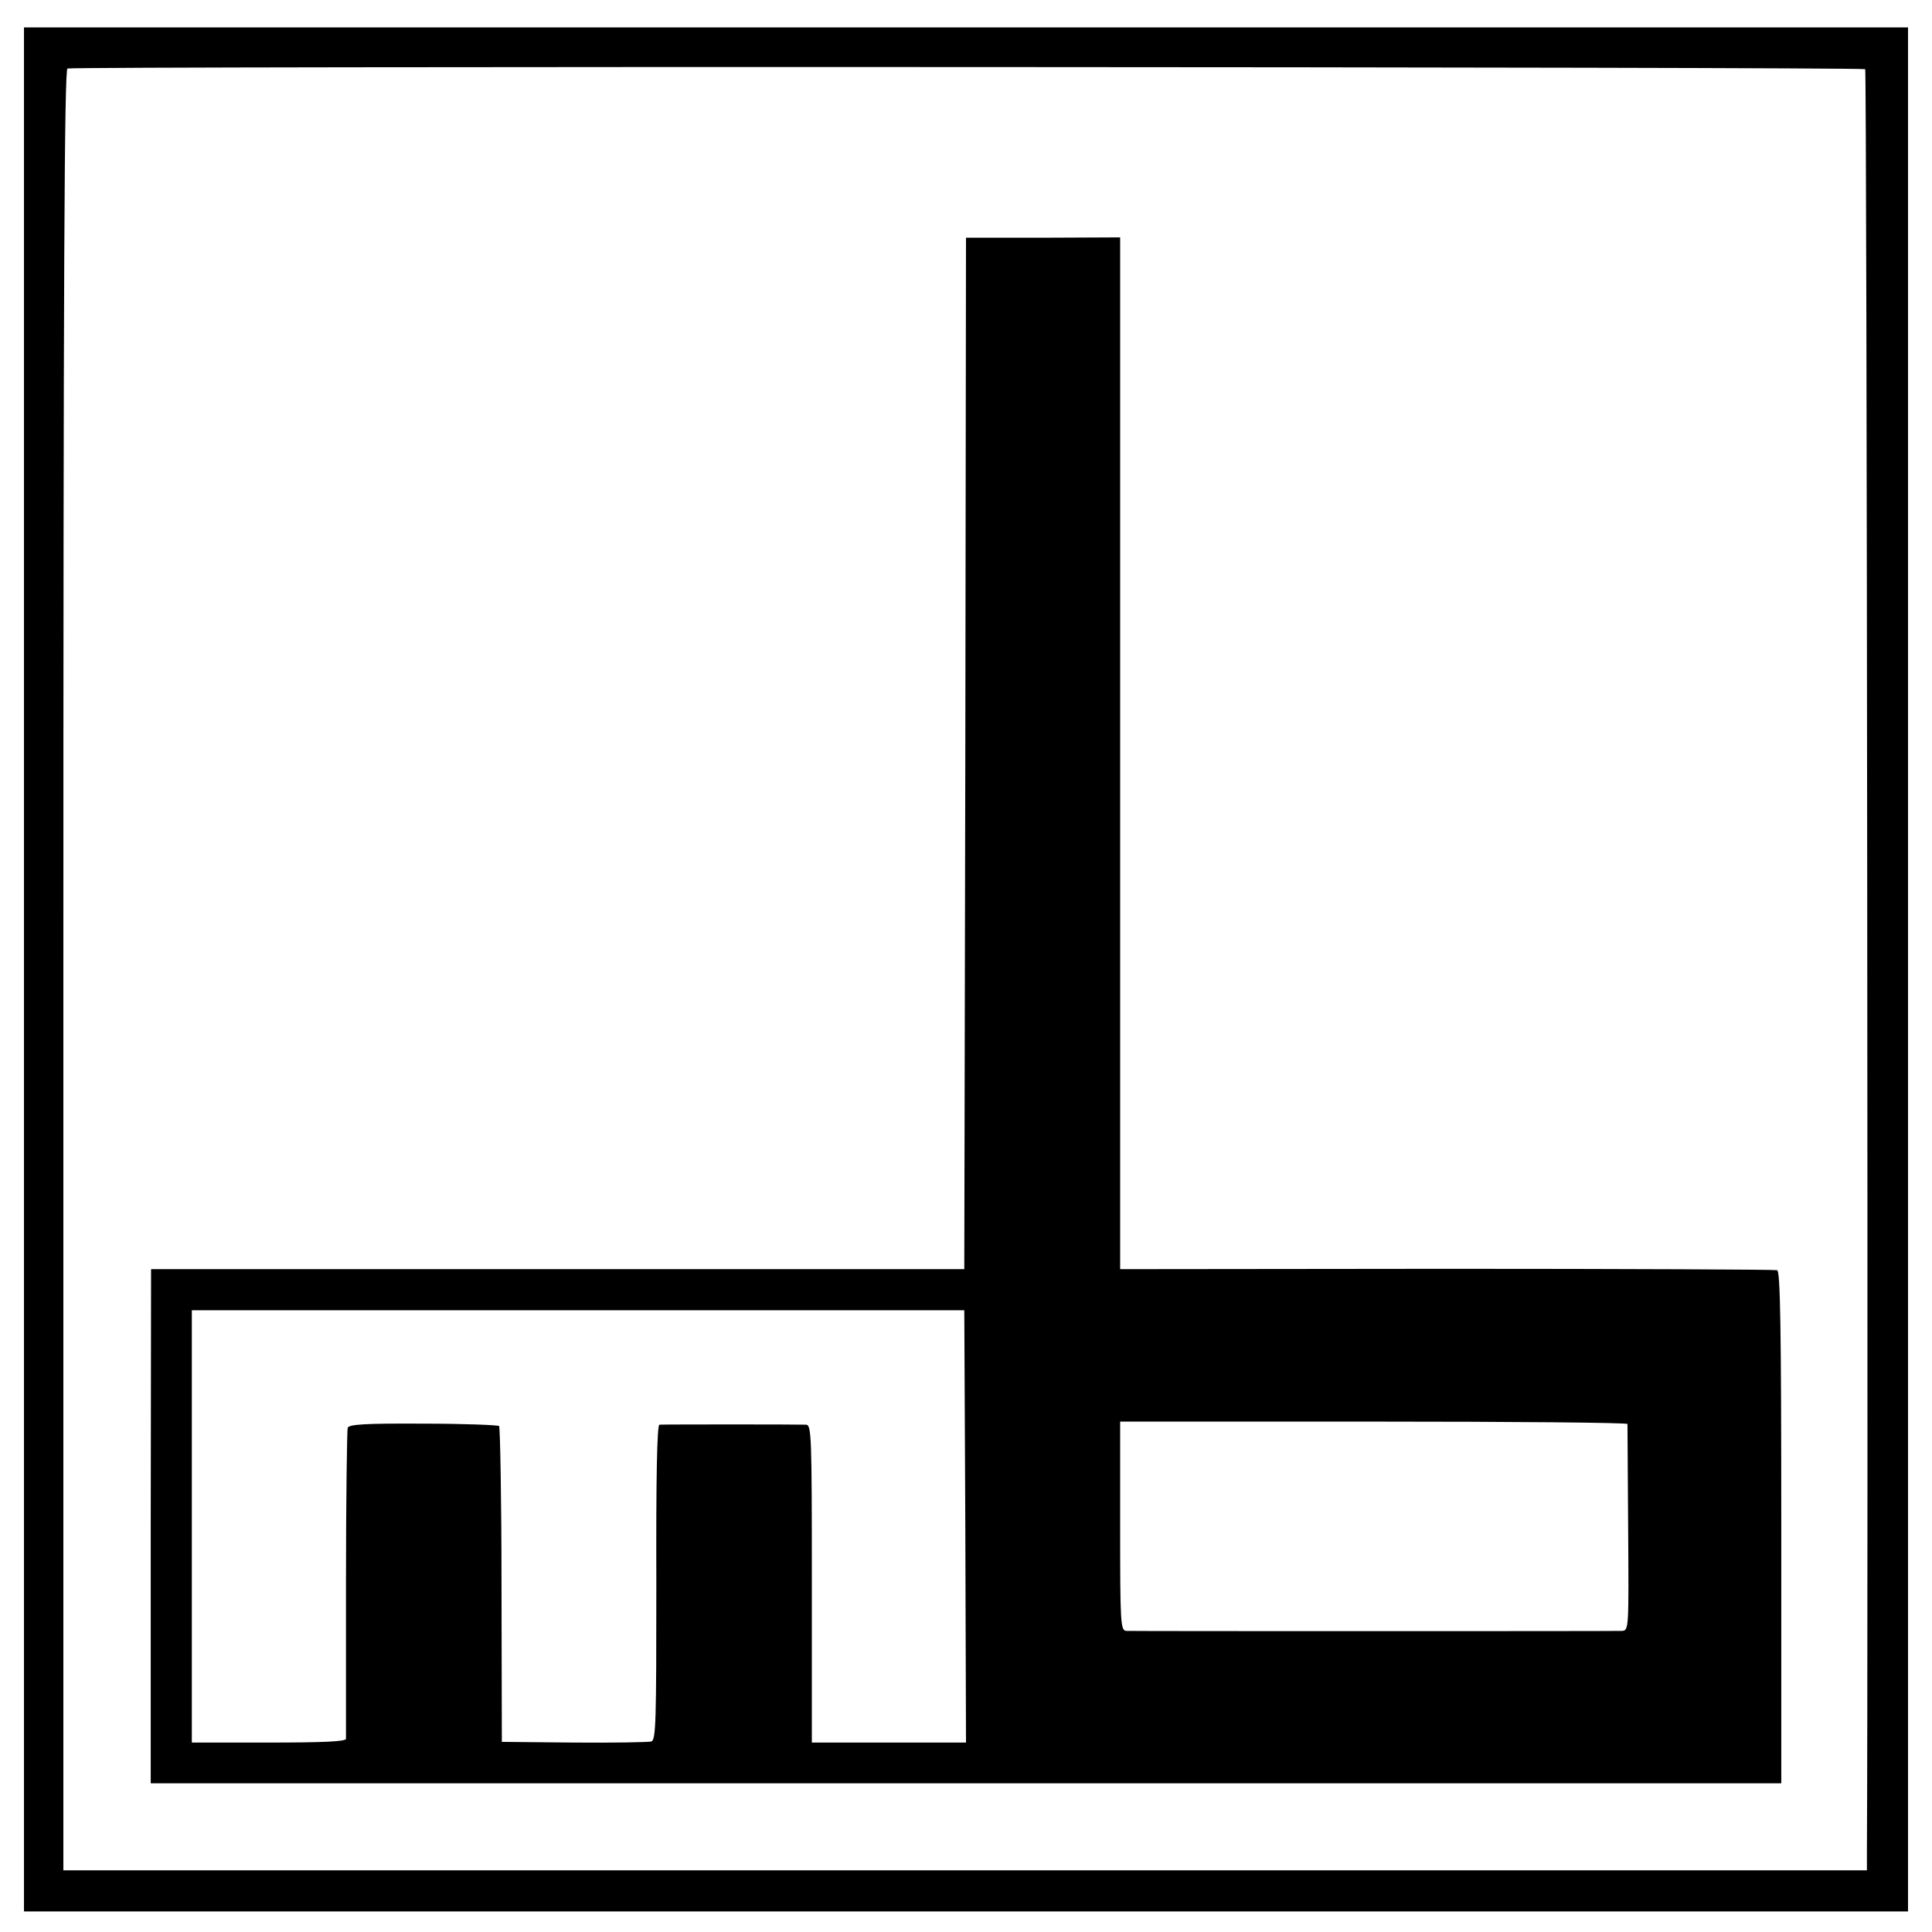<?xml version="1.0" standalone="no"?>
<!DOCTYPE svg PUBLIC "-//W3C//DTD SVG 20010904//EN"
 "http://www.w3.org/TR/2001/REC-SVG-20010904/DTD/svg10.dtd">
<svg version="1.0" xmlns="http://www.w3.org/2000/svg"
 width="564pt" height="564pt" viewBox="0 0 564 564"
 preserveAspectRatio="xMidYMid meet">
<g transform="translate(0,564) scale(0.1,-0.1)"
fill="#000000" stroke="none">
<path d="M70 2810 l0 -2750 2750 0 2750 0 0 2750 0 2750 -2750 0 -2750 0 0
-2750z m5375 2628 c5 -4 9 -4597 5 -5200 l0 -58 -2632 0 -2633 0 0 2627 c0
2050 3 2629 12 2633 18 7 5241 5 5248 -2z"/>
<path d="M2818 3441 l-3 -1506 -1187 0 -1187 0 -1 -751 0 -750 2380 0 2380 0
0 747 c0 589 -3 748 -12 751 -7 2 -442 4 -965 4 l-953 -1 0 1506 0 1506 -225
-1 -225 0 -2 -1505z m0 -2257 l2 -631 -225 0 -225 0 0 463 c0 435 -1 464 -17
465 -23 1 -415 1 -428 0 -7 -1 -10 -161 -9 -461 0 -409 -1 -460 -15 -464 -9
-2 -110 -4 -226 -3 l-210 2 -1 458 c0 251 -4 460 -7 464 -4 3 -104 7 -222 7
-167 1 -216 -2 -220 -12 -2 -7 -5 -212 -5 -455 0 -243 0 -447 0 -453 0 -8 -68
-11 -225 -11 l-225 0 0 631 0 631 1128 0 1127 0 3 -631z m1933 299 c0 -5 1
-142 2 -306 2 -291 2 -297 -18 -298 -26 -1 -1425 -1 -1447 0 -17 1 -18 23 -18
306 l0 305 740 0 c407 0 740 -3 741 -7z"/>
</g>
</svg>
